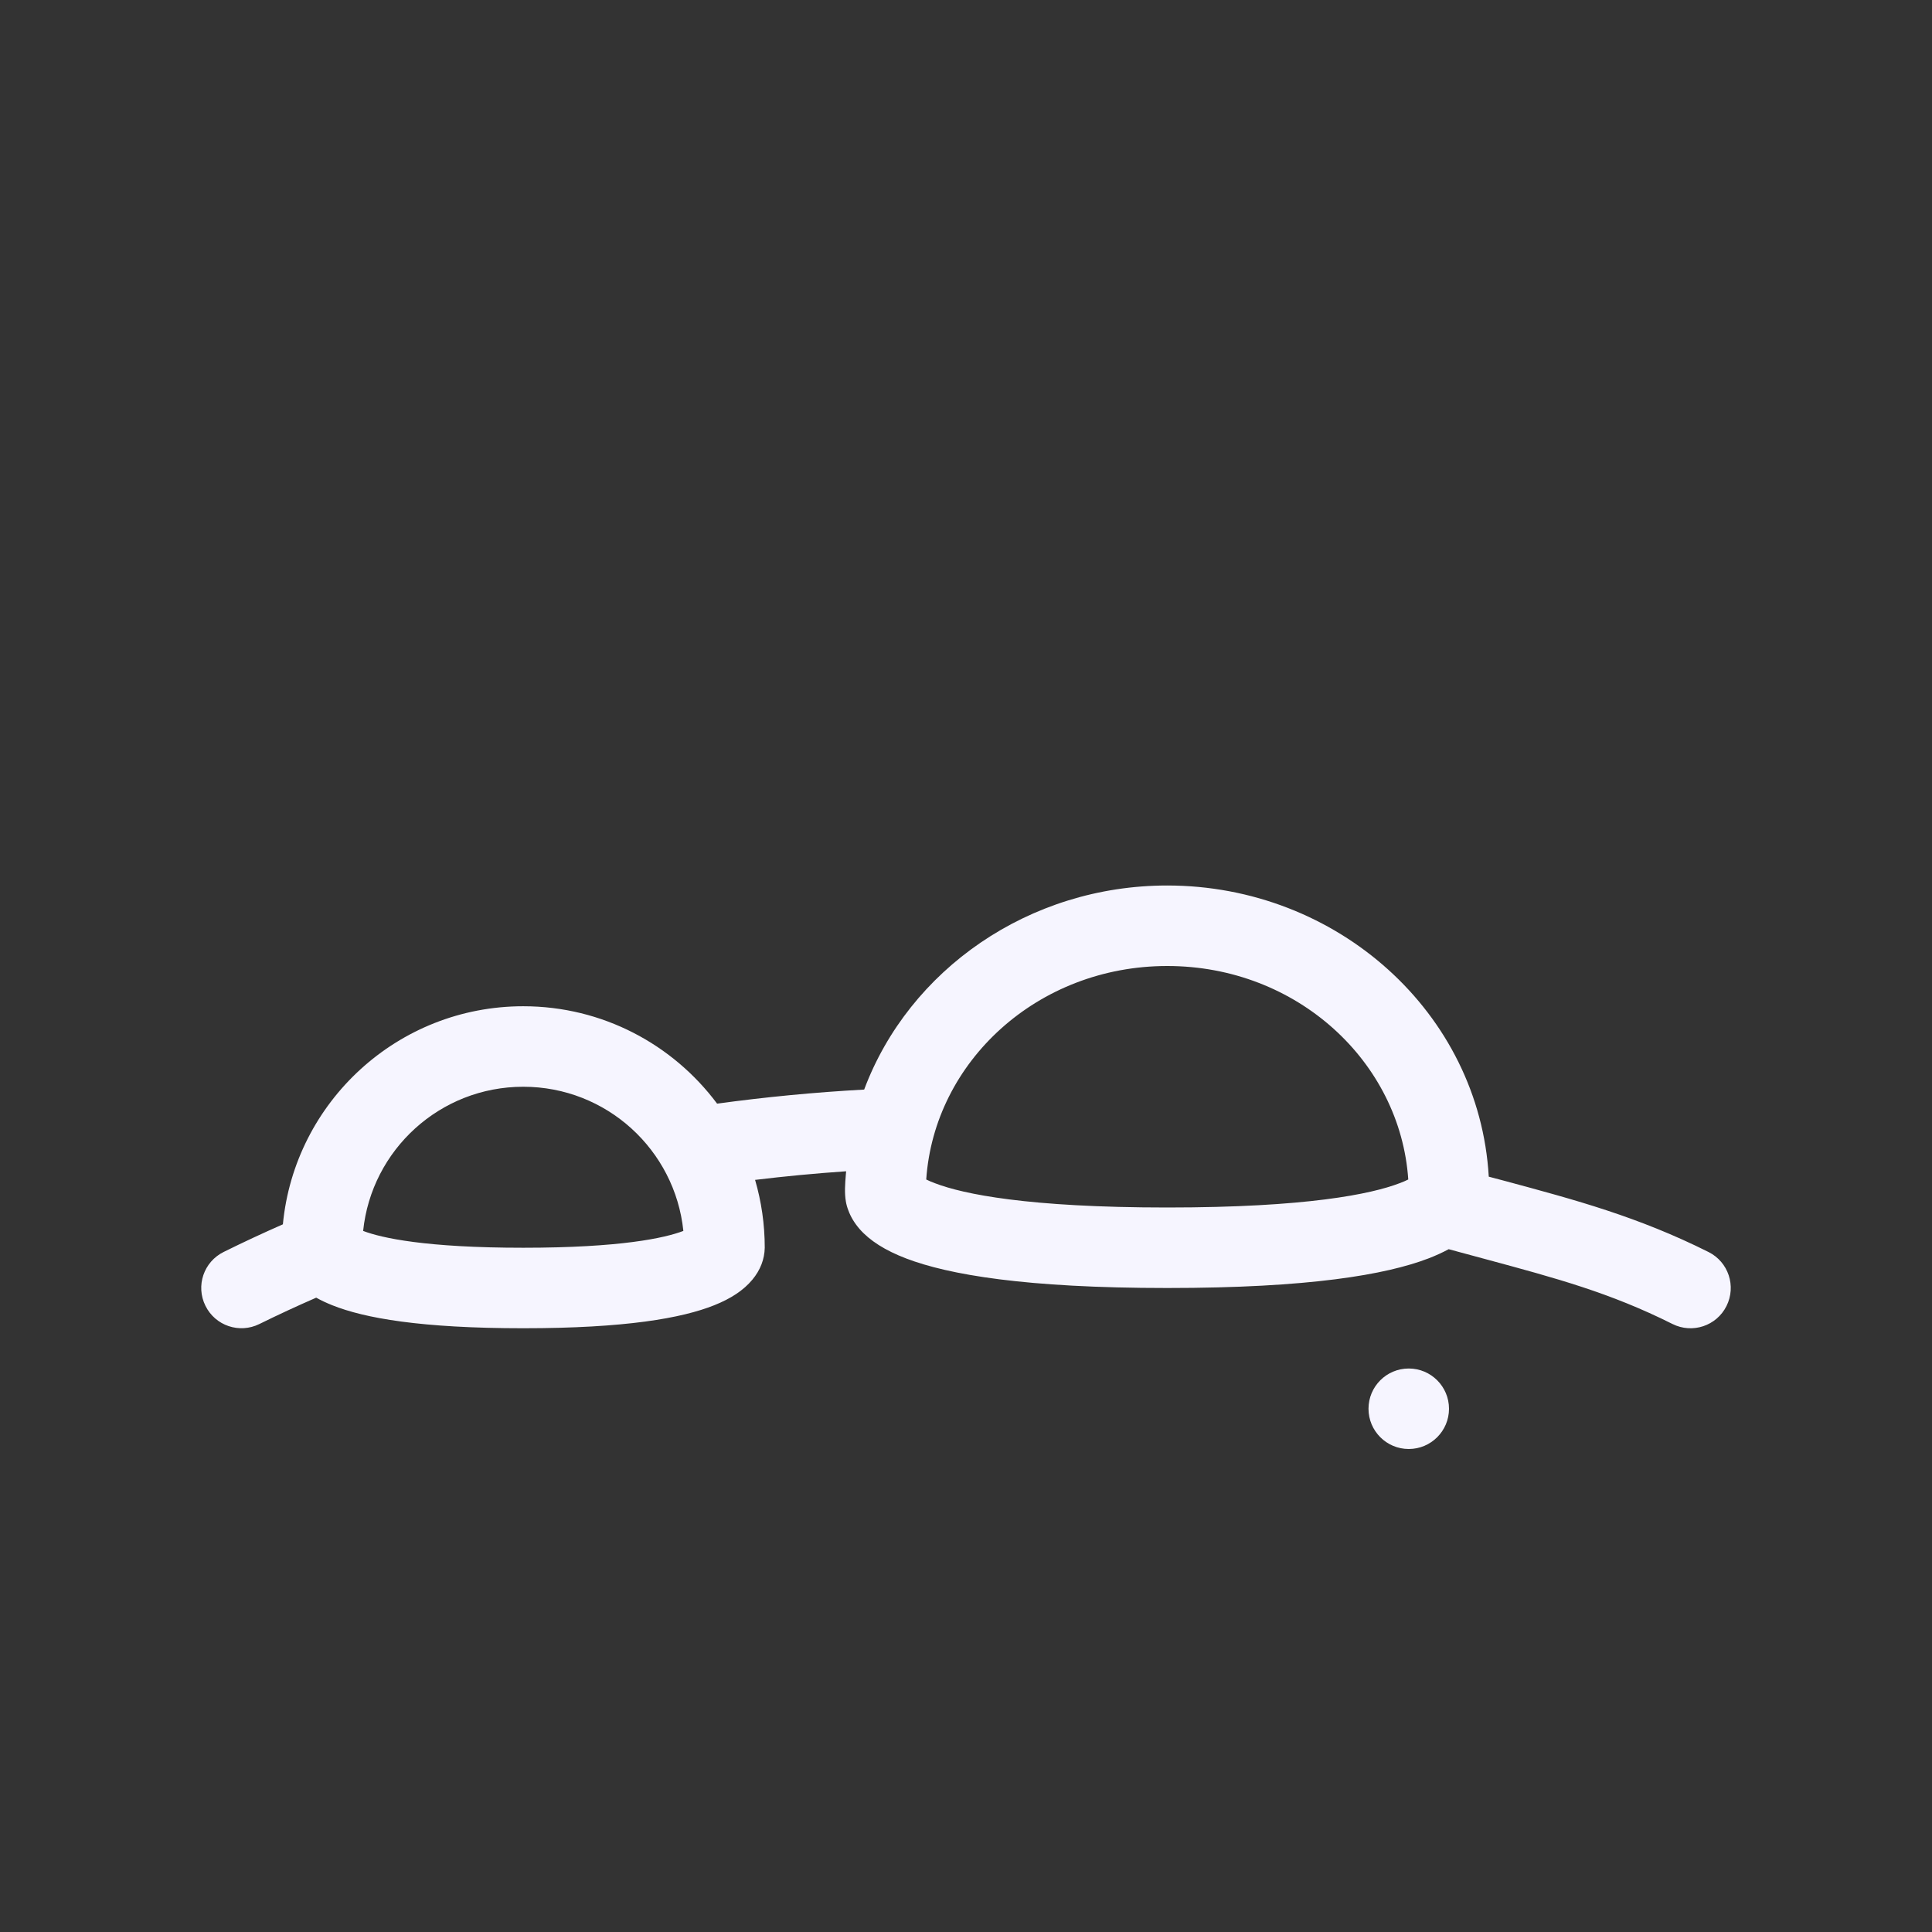 <svg width="24" height="24" viewBox="0 0 24 24" fill="none" xmlns="http://www.w3.org/2000/svg">
<rect x="0" y="0" width="24" height="24" fill="#333333" stroke="none"/>
<path fill-rule="evenodd" clip-rule="evenodd" d="M14.5 11C16.611 11 18.376 12.58 18.494 14.617L18.694 14.67C19.574 14.907 20.349 15.115 21.224 15.553C21.471 15.676 21.571 15.977 21.447 16.224C21.324 16.471 21.023 16.571 20.776 16.447C19.999 16.058 19.332 15.879 18.459 15.643C18.311 15.603 18.157 15.562 17.996 15.518C17.92 15.559 17.835 15.598 17.741 15.634C17.216 15.834 16.267 16 14.5 16C12.733 16 11.784 15.834 11.259 15.634C10.994 15.533 10.804 15.411 10.678 15.267C10.614 15.193 10.568 15.116 10.539 15.037C10.524 14.999 10.514 14.962 10.508 14.927C10.489 14.818 10.498 14.706 10.507 14.595C10.508 14.58 10.509 14.565 10.511 14.55C10.13 14.576 9.752 14.612 9.38 14.657C9.458 14.925 9.5 15.207 9.5 15.5C9.497 15.641 9.447 15.776 9.345 15.898C9.237 16.028 9.079 16.132 8.873 16.214C8.471 16.375 7.769 16.5 6.5 16.5C5.231 16.5 4.529 16.375 4.127 16.214C4.055 16.185 3.988 16.154 3.928 16.12C3.688 16.225 3.452 16.334 3.221 16.448C2.974 16.57 2.674 16.469 2.552 16.221C2.429 15.973 2.531 15.674 2.779 15.552C3.019 15.433 3.264 15.319 3.514 15.209C3.66 13.689 4.941 12.5 6.5 12.5C7.486 12.5 8.361 12.976 8.908 13.71C9.506 13.628 10.116 13.569 10.735 13.535C11.292 12.047 12.781 11 14.5 11ZM11.506 14.652C11.534 14.666 11.569 14.682 11.616 14.699C11.966 14.833 12.767 15 14.5 15C16.233 15 17.034 14.833 17.384 14.699C17.431 14.682 17.466 14.666 17.494 14.652C17.395 13.191 16.114 12 14.5 12C12.886 12 11.605 13.191 11.506 14.652ZM6.5 15.5C5.291 15.5 4.741 15.379 4.511 15.291C4.615 14.284 5.466 13.5 6.5 13.5C7.534 13.5 8.385 14.284 8.489 15.291C8.259 15.379 7.709 15.5 6.5 15.5Z" fill="#F6F5FF"/>
<path d="M17.5 18C17.776 18 18 17.776 18 17.5C18 17.224 17.776 17 17.5 17C17.224 17 17 17.224 17 17.5C17 17.776 17.224 18 17.5 18Z" fill="#F6F5FF"/>
</svg>
